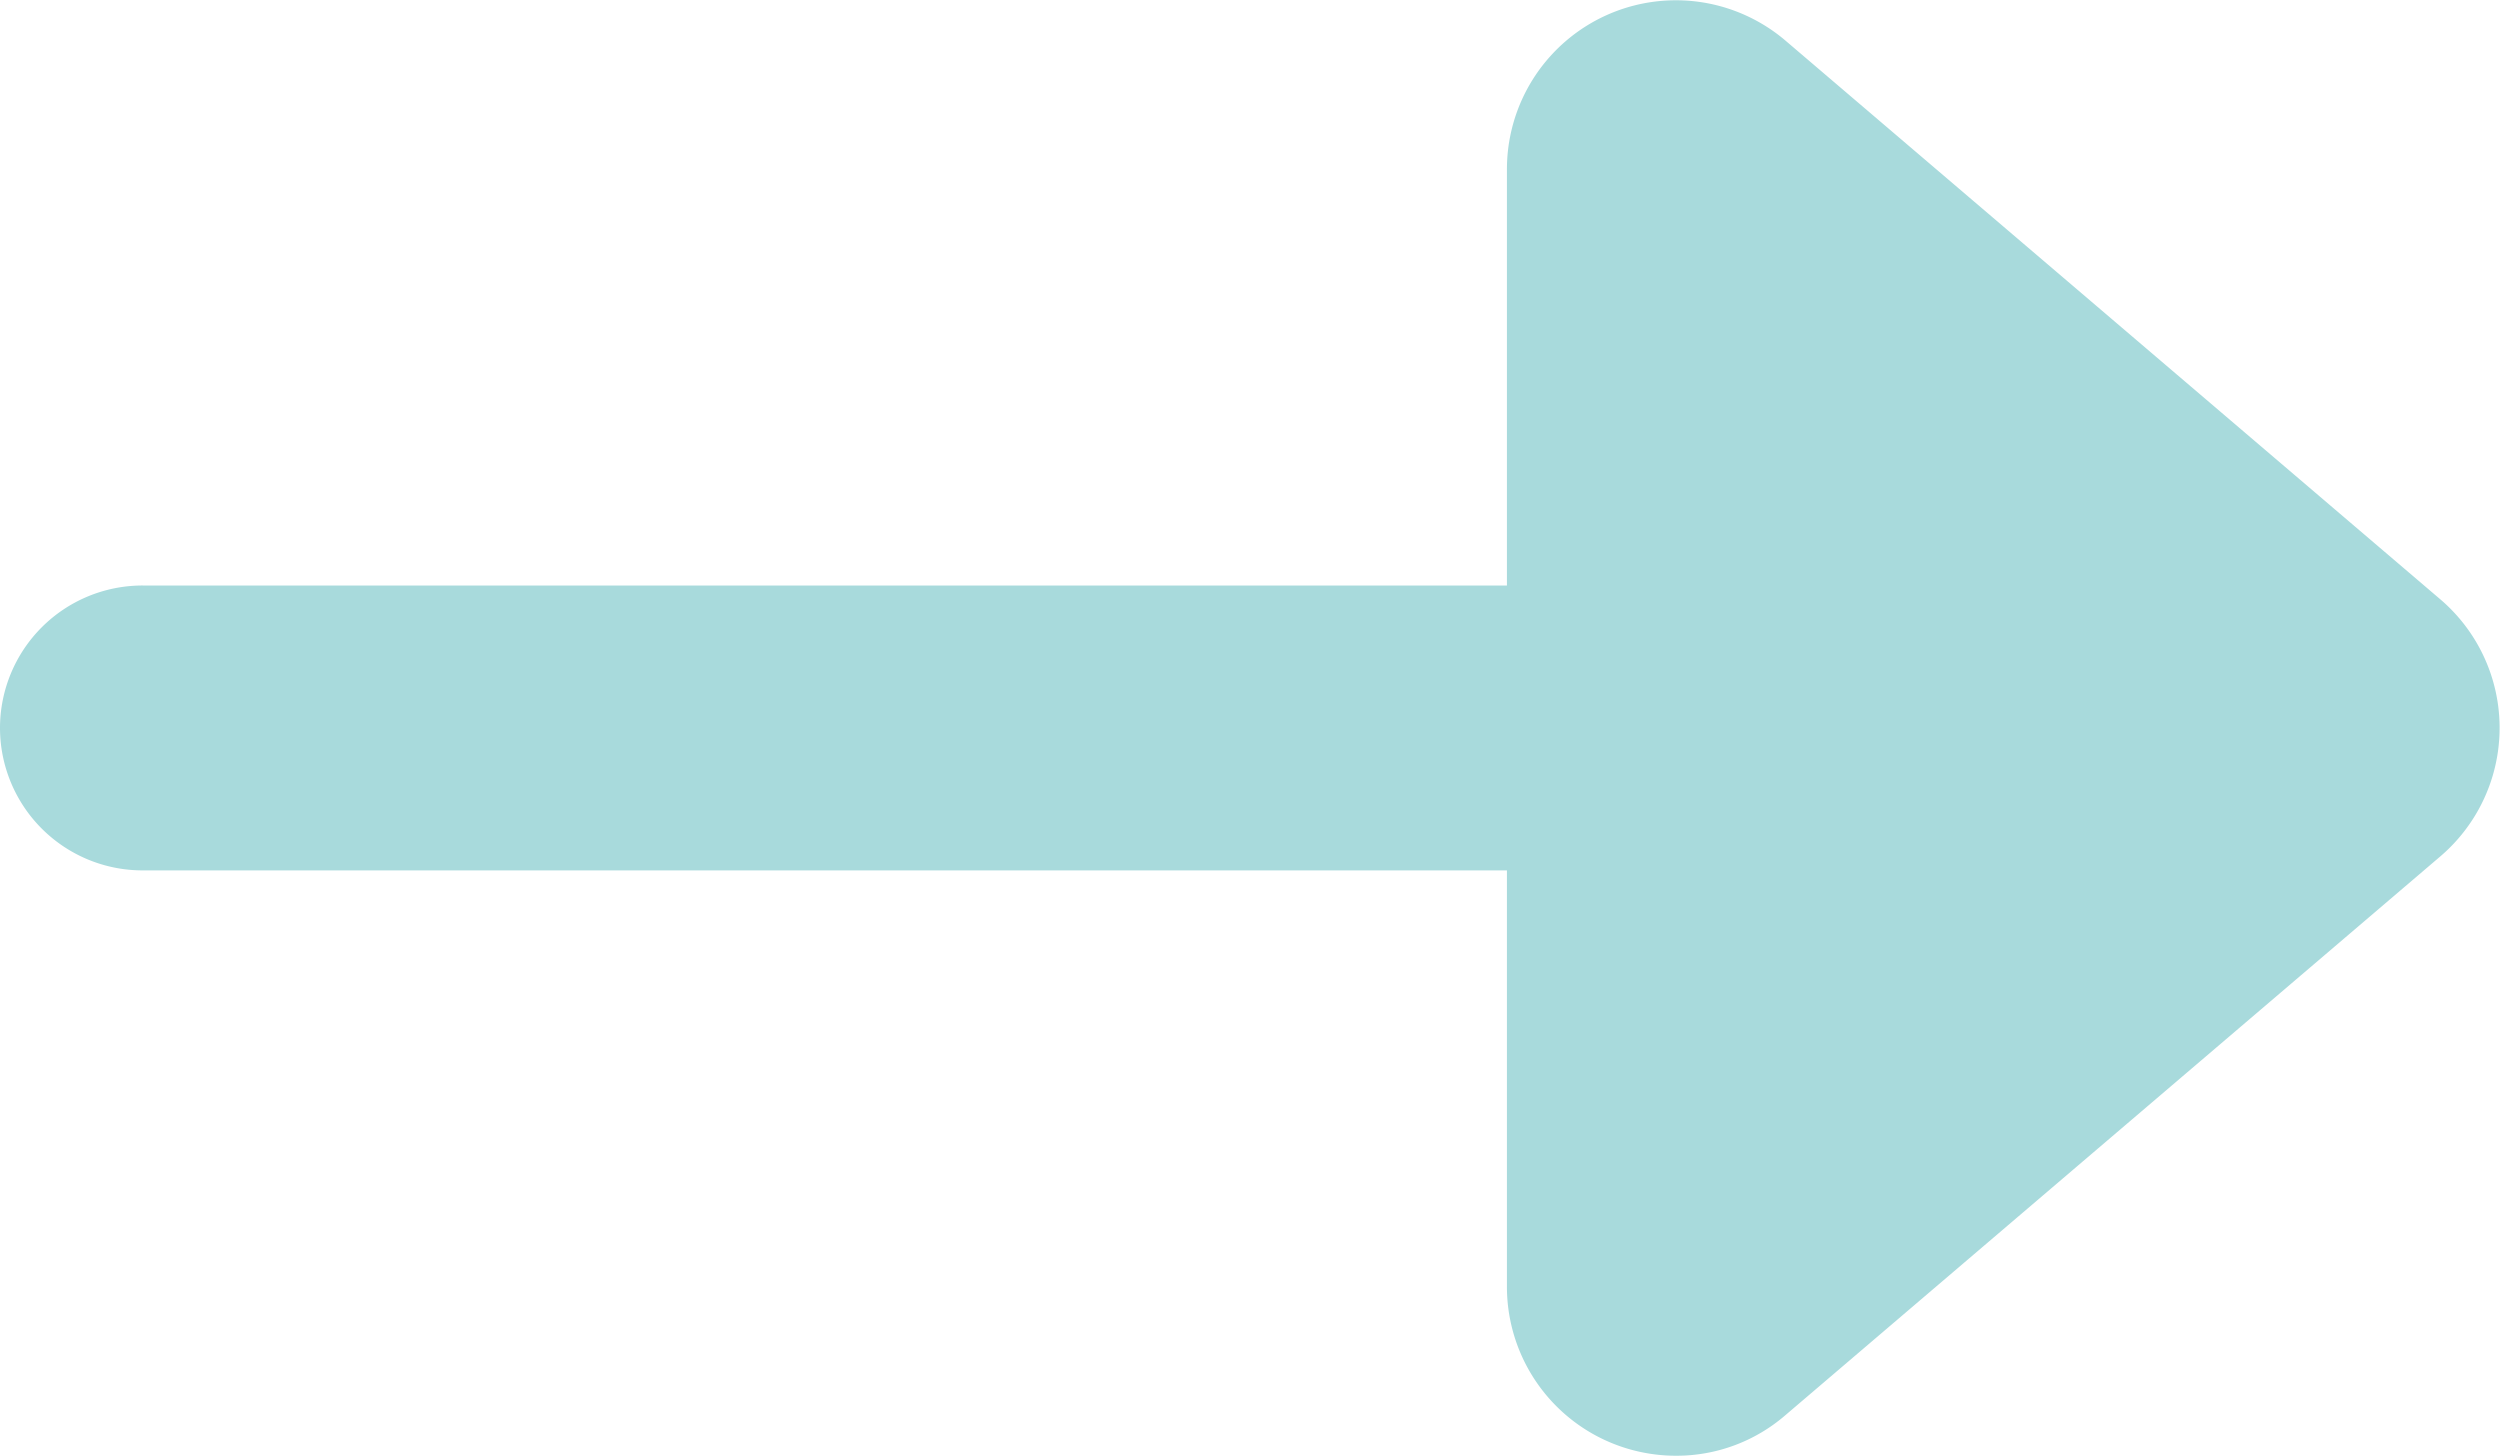 <svg xmlns="http://www.w3.org/2000/svg" width="14.795" height="8.615" viewBox="0 0 14.795 8.615">
  <path id="Union_3" data-name="Union 3" d="M-10291.084-13079.194v-2.463h-8.073a.844.844,0,0,1-.845-.841.844.844,0,0,1,.845-.845h8.073v-2.463a1,1,0,0,1,1.648-.762l3.876,3.307a1,1,0,0,1,0,1.521l-3.876,3.307a.984.984,0,0,1-.644.24A1,1,0,0,1-10291.084-13079.194Z" transform="translate(10300.002 13086.808)" fill="#a8dadc"/>
</svg>
